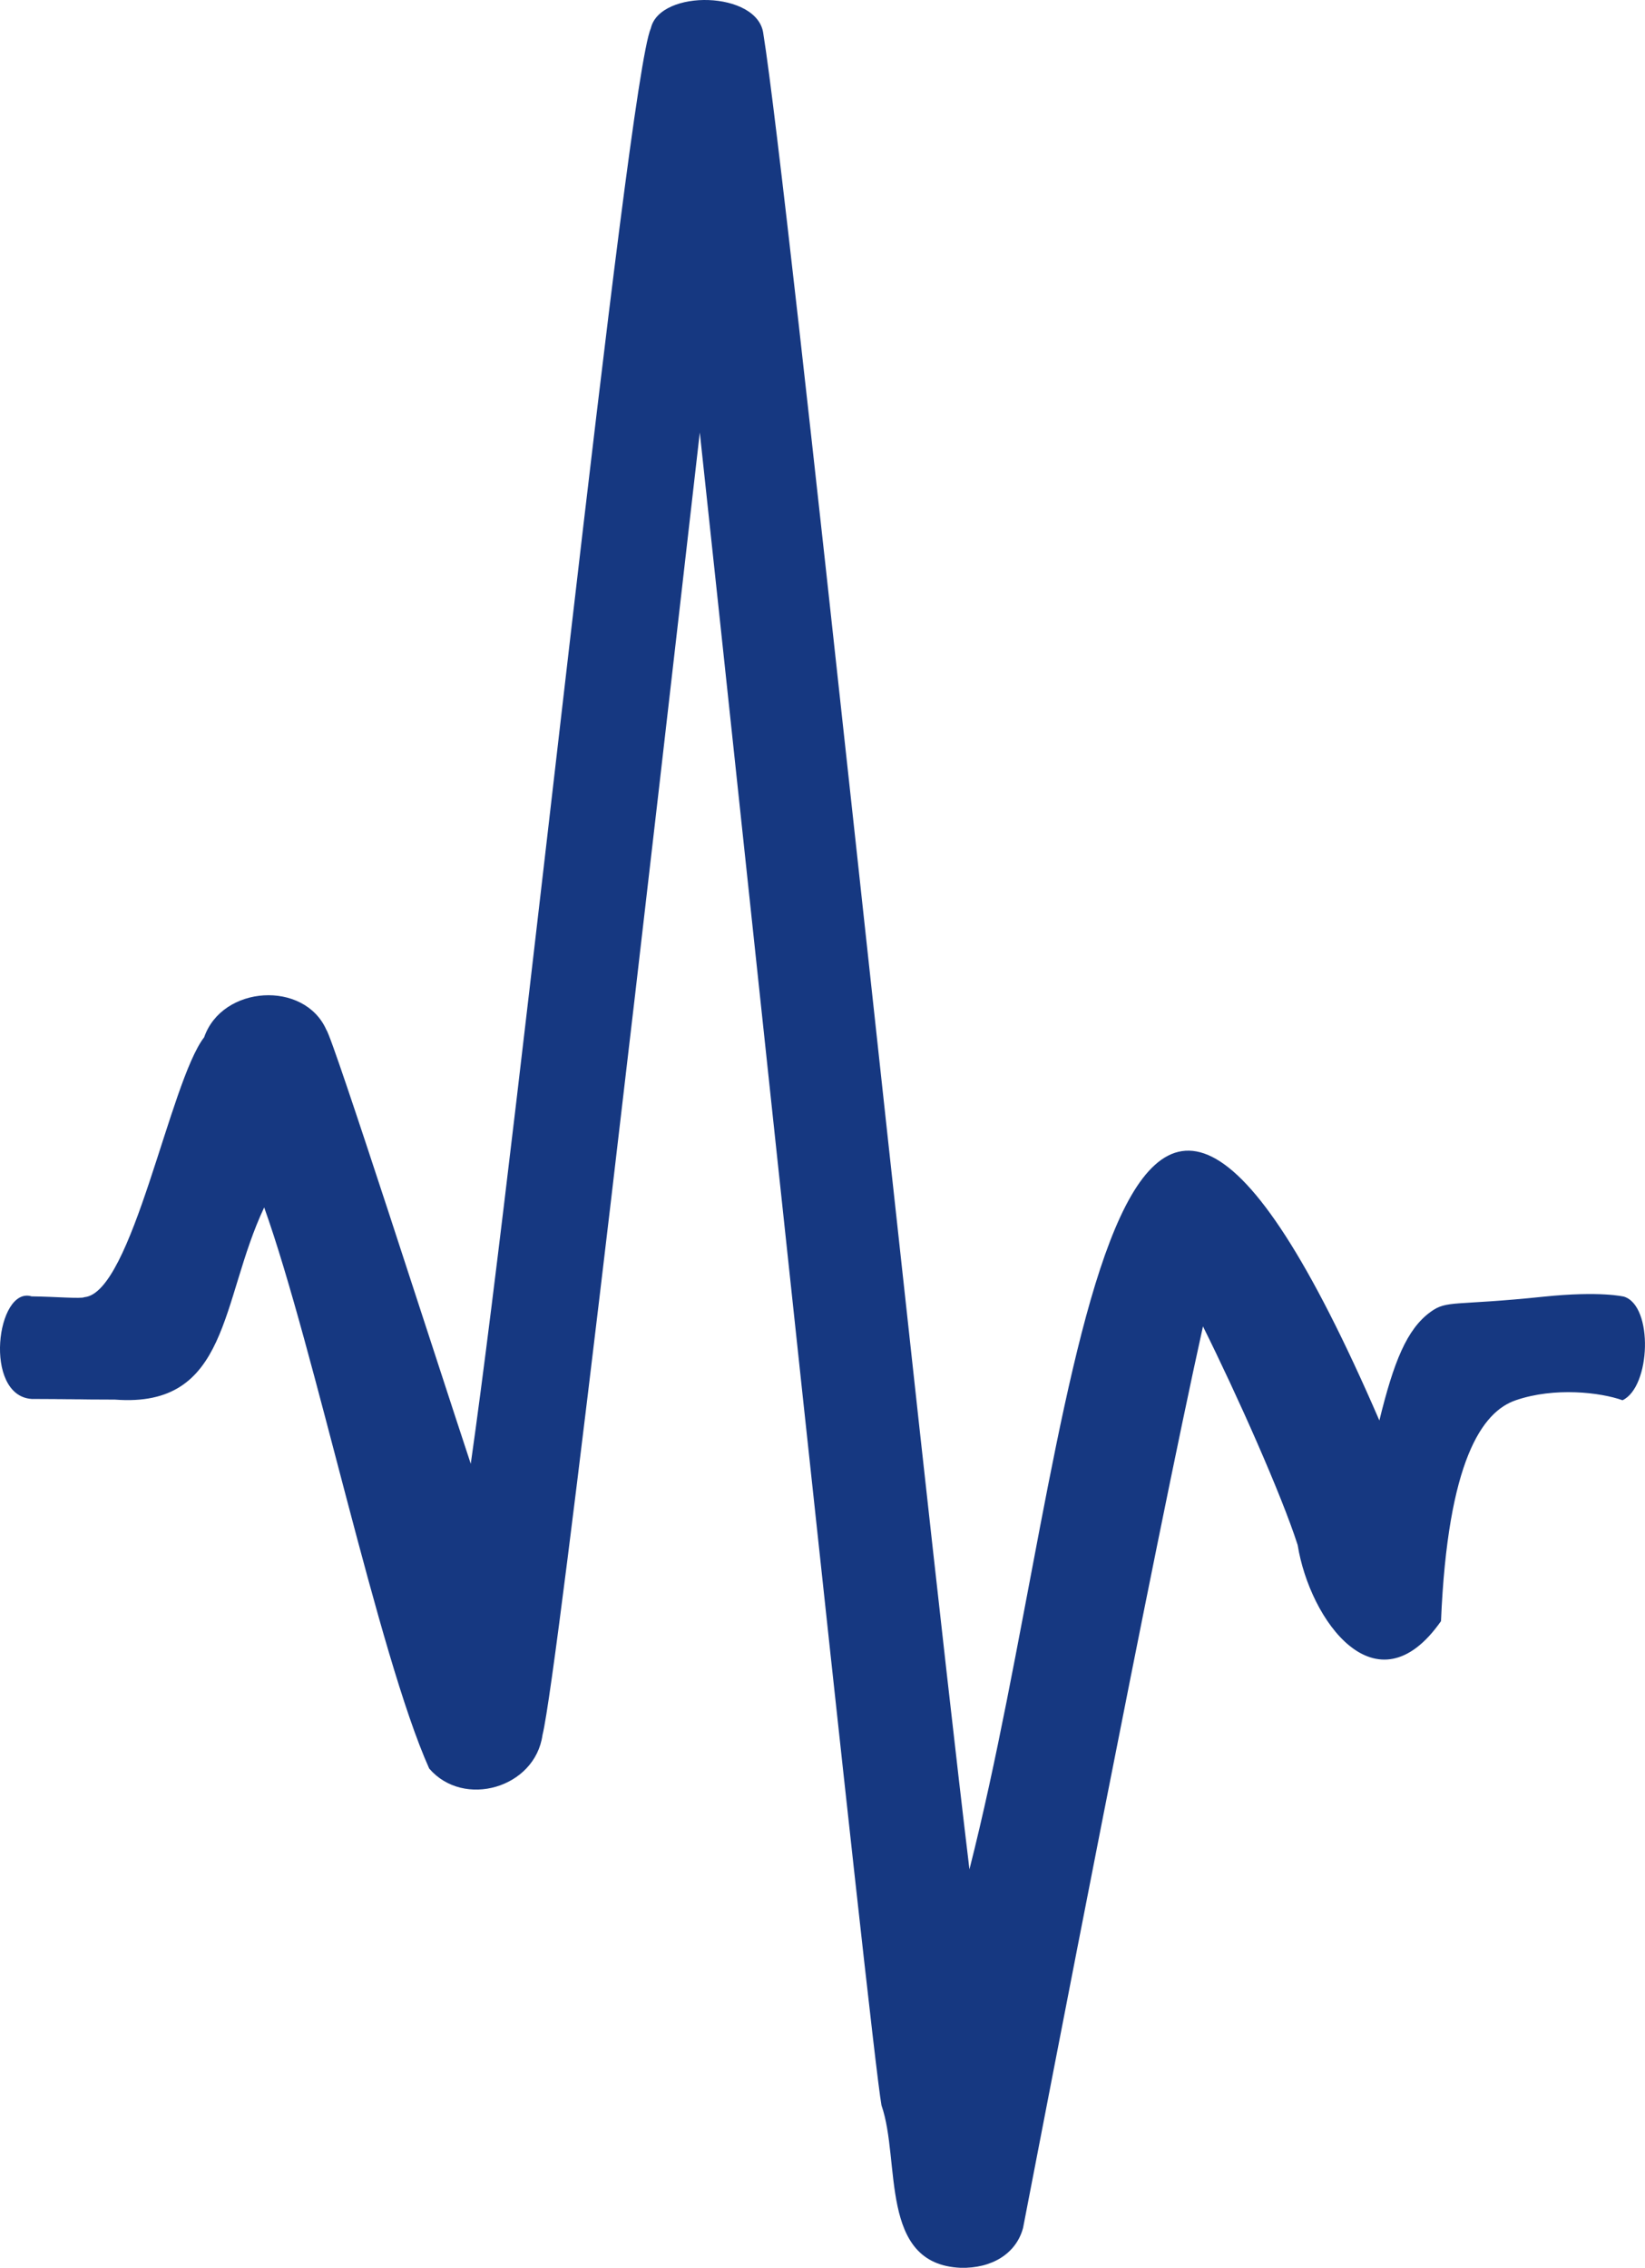 <svg xmlns="http://www.w3.org/2000/svg" version="1.1" xmlns:xlink="http://www.w3.org/1999/xlink" width="102.49" height="141.26"><svg id="SvgjsSvg1001" xmlns="http://www.w3.org/2000/svg" viewBox="0 0 102.49 141.26">
  <defs>
    <style>
      .cls-1 {
        fill: #163881;
      }
    </style>
  </defs>
  <path class="cls-1" d="M101.19,80.77s-1.45-.37-5.02,0c-5.55.58-6.01.2-7.03.94-1.5,1.08-2.31,3.14-3.2,6.77-17.48-40.39-18.77,1.33-25.54,27.96-3.27-27.16-11.28-104.7-12.84-114.33-.32-2.69-6.44-2.81-7.01-.35-1.47,3.32-8.16,67.98-11.22,89.42-2.1-6.34-8.58-26.52-9-27.04-1.37-3.08-6.48-2.78-7.61.47-2.15,2.78-4.48,15.92-7.46,16.19-.21.11-1.77-.03-3.29-.05-2.18-.66-3.04,6.18,0,6.39,9.63.04-4.83,0,5.19.04,7.17.55,6.56-6.17,9.3-11.97,3.15,8.82,7.1,27.86,10.28,34.95,2.14,2.5,6.6,1.22,7.06-2.09.97-3.85,7.11-57.61,9.8-81.13,2.64,24.47,10.64,100.44,11.32,104.2,1.21,3.47-.19,9.9,4.93,10.12,1.94.05,3.46-.88,3.89-2.48,1.47-7.59,8.13-42.25,11.21-56.16,2.11,4.24,4.9,10.49,5.9,13.62.75,4.67,4.9,10.49,8.93,4.74.42-10.01,2.57-13.05,4.66-13.76,2.42-.83,5.28-.49,6.65,0,1.76-.83,1.93-5.86.1-6.45Z"></path>
</svg><style>@media (prefers-color-scheme: light) { :root { filter: none; } }
@media (prefers-color-scheme: dark) { :root { filter: none; } }
</style></svg>